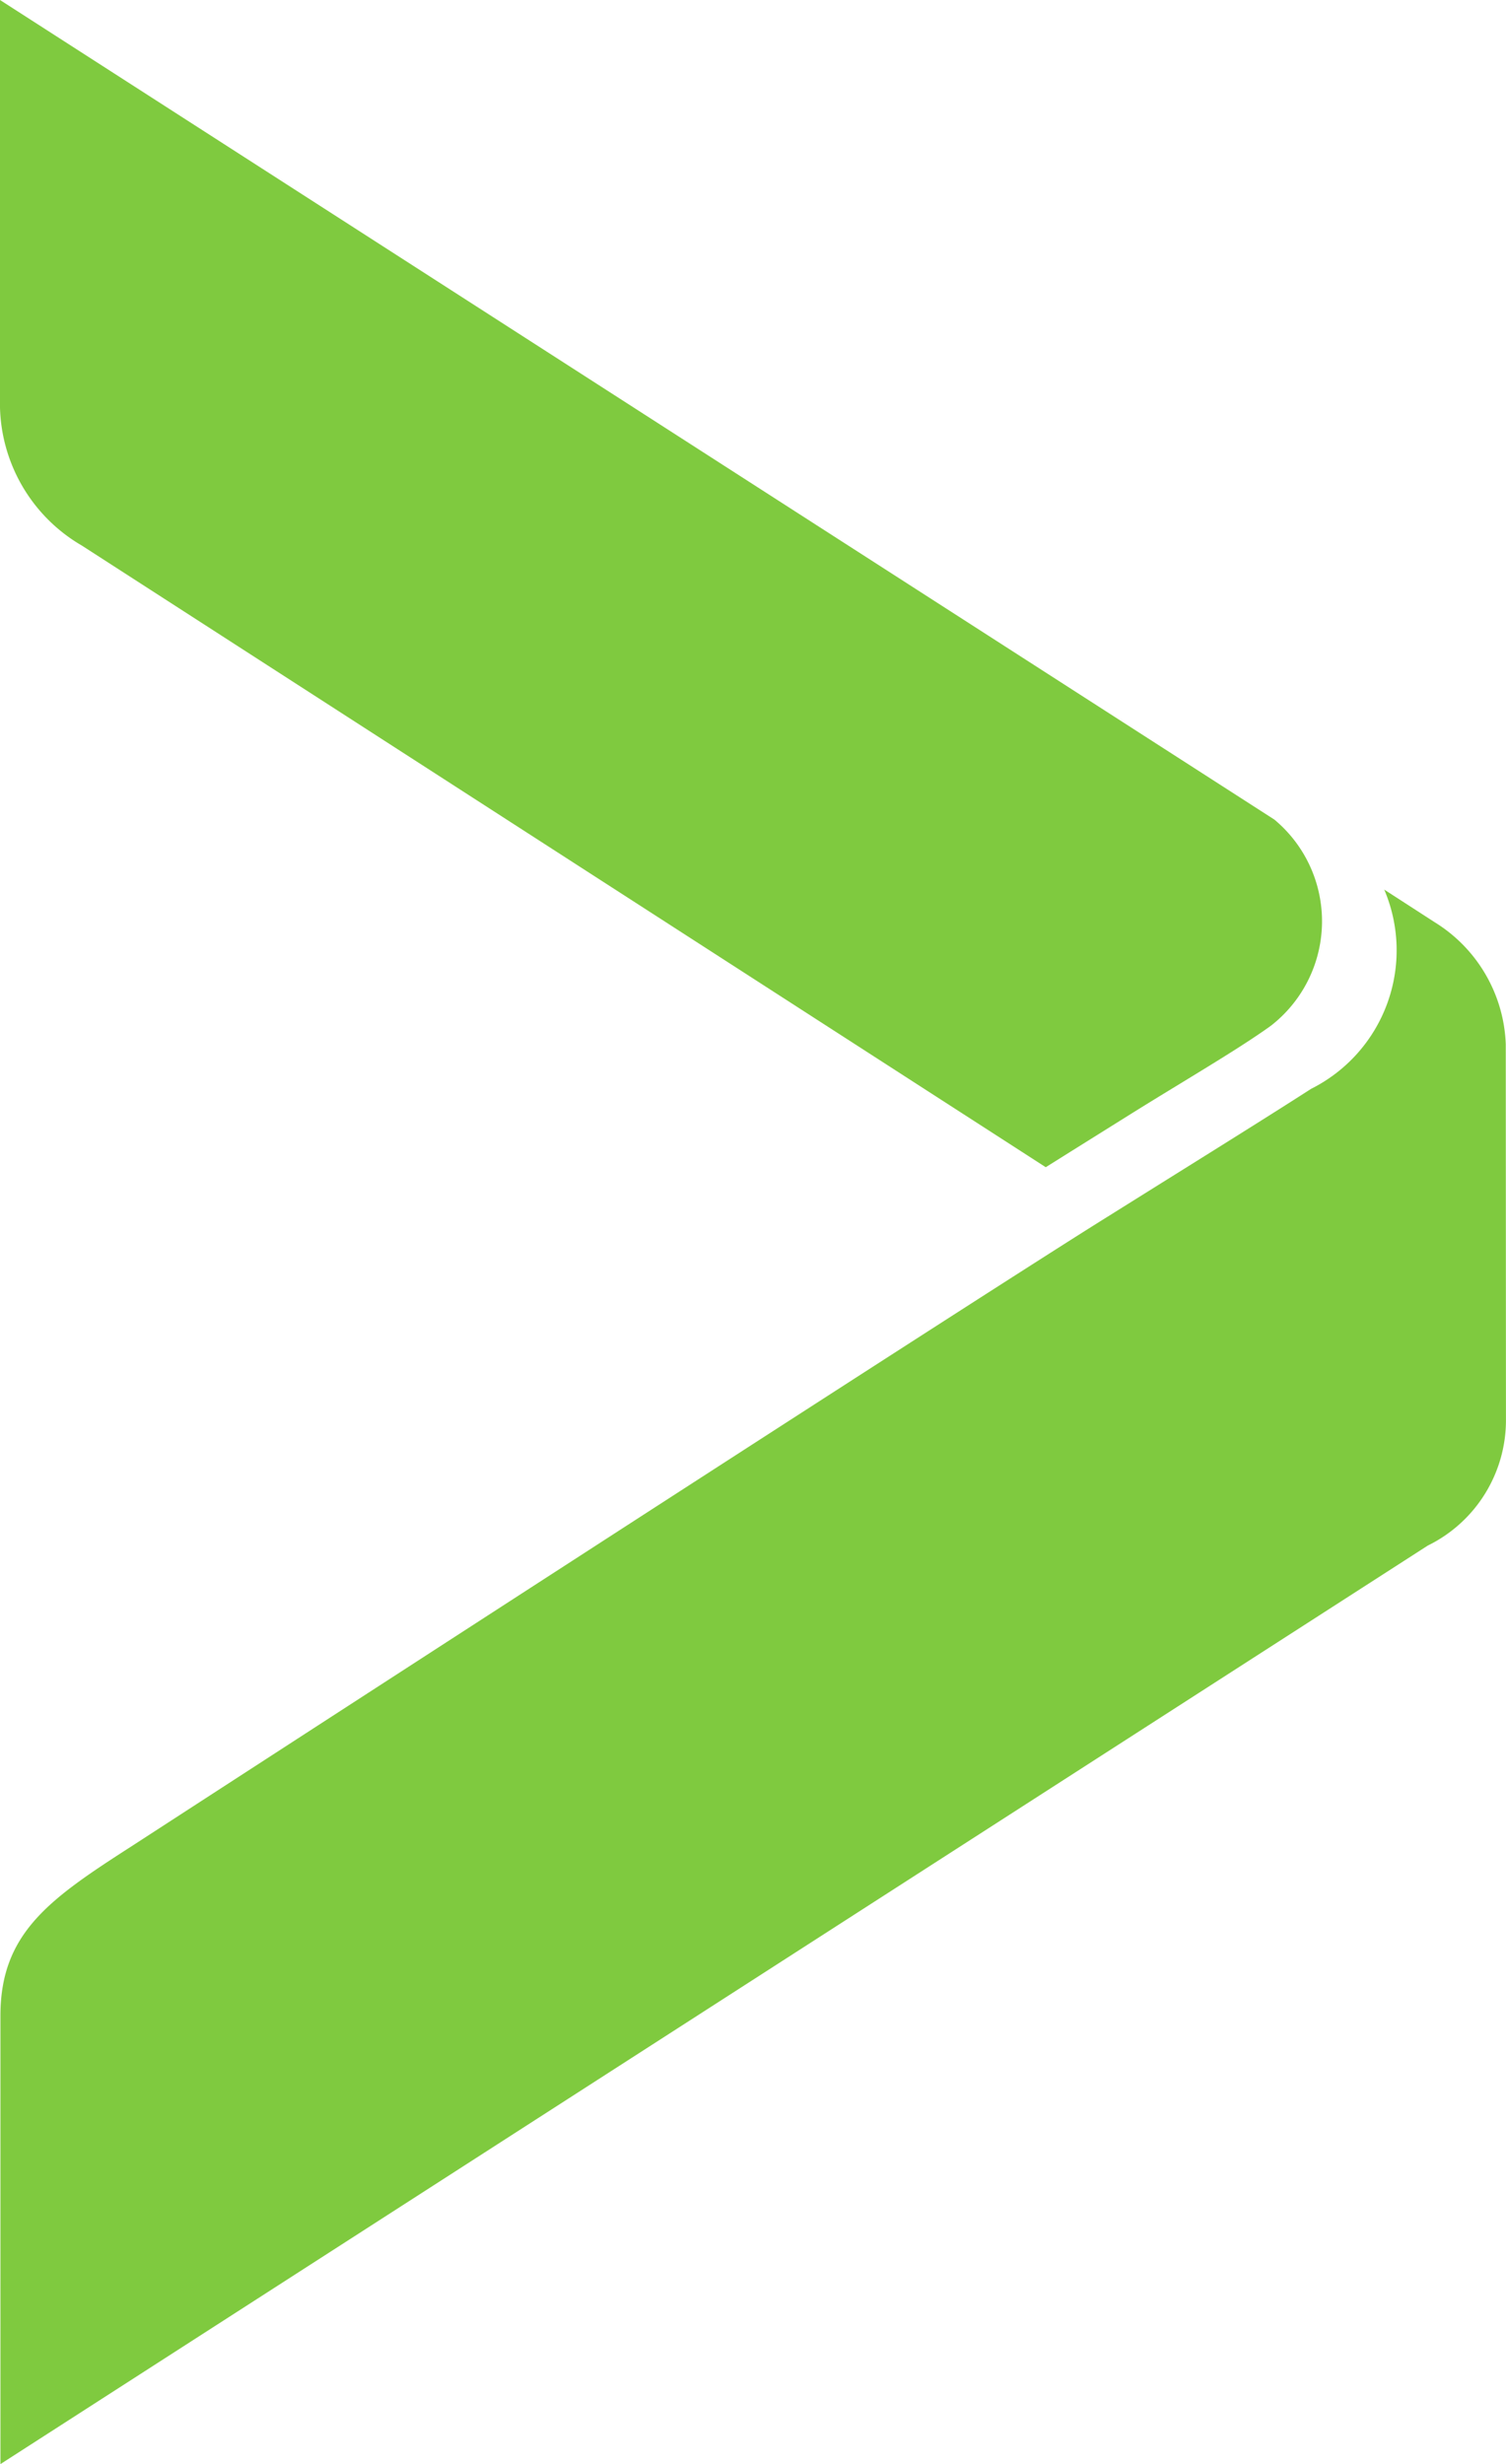 <svg xmlns="http://www.w3.org/2000/svg" xmlns:xlink="http://www.w3.org/1999/xlink" width="31.9" height="52.165" viewBox="0 0 31.9 52.165">
  <defs>
    <clipPath id="clip-path">
      <rect id="Rectangle_201" data-name="Rectangle 201" width="31.9" height="52.165" fill="none"/>
    </clipPath>
  </defs>
  <g id="corn-traits-slider-right-icon" transform="translate(0 0)">
    <g id="Group_329" data-name="Group 329" transform="translate(0 0)" clip-path="url(#clip-path)">
      <path id="Path_814" data-name="Path 814" d="M31.908,47.067a2.957,2.957,0,0,1-1.656,2.68L.018,69.192V59.7c0-1.753,1.045-2.474,2.774-3.585,0,0,17.982-11.66,20.732-13.364,1.357-.85,3.211-2,4.256-2.673A3.279,3.279,0,0,0,29.33,35.86l1.074.694a3.17,3.17,0,0,1,1.5,2.579Z" transform="translate(-0.009 -17.027)" fill="#7fca3f"/>
      <path id="Path_815" data-name="Path 815" d="M26.988,17.347,0,0V8.628A3.483,3.483,0,0,0,1.734,11.55L22.151,24.71l.525-.329,1.24-.775c1.11-.694,2.284-1.373,3-1.888a2.8,2.8,0,0,0,.072-4.372" transform="translate(0 0)" fill="#7fca3f"/>
    </g>
  </g>
</svg>
